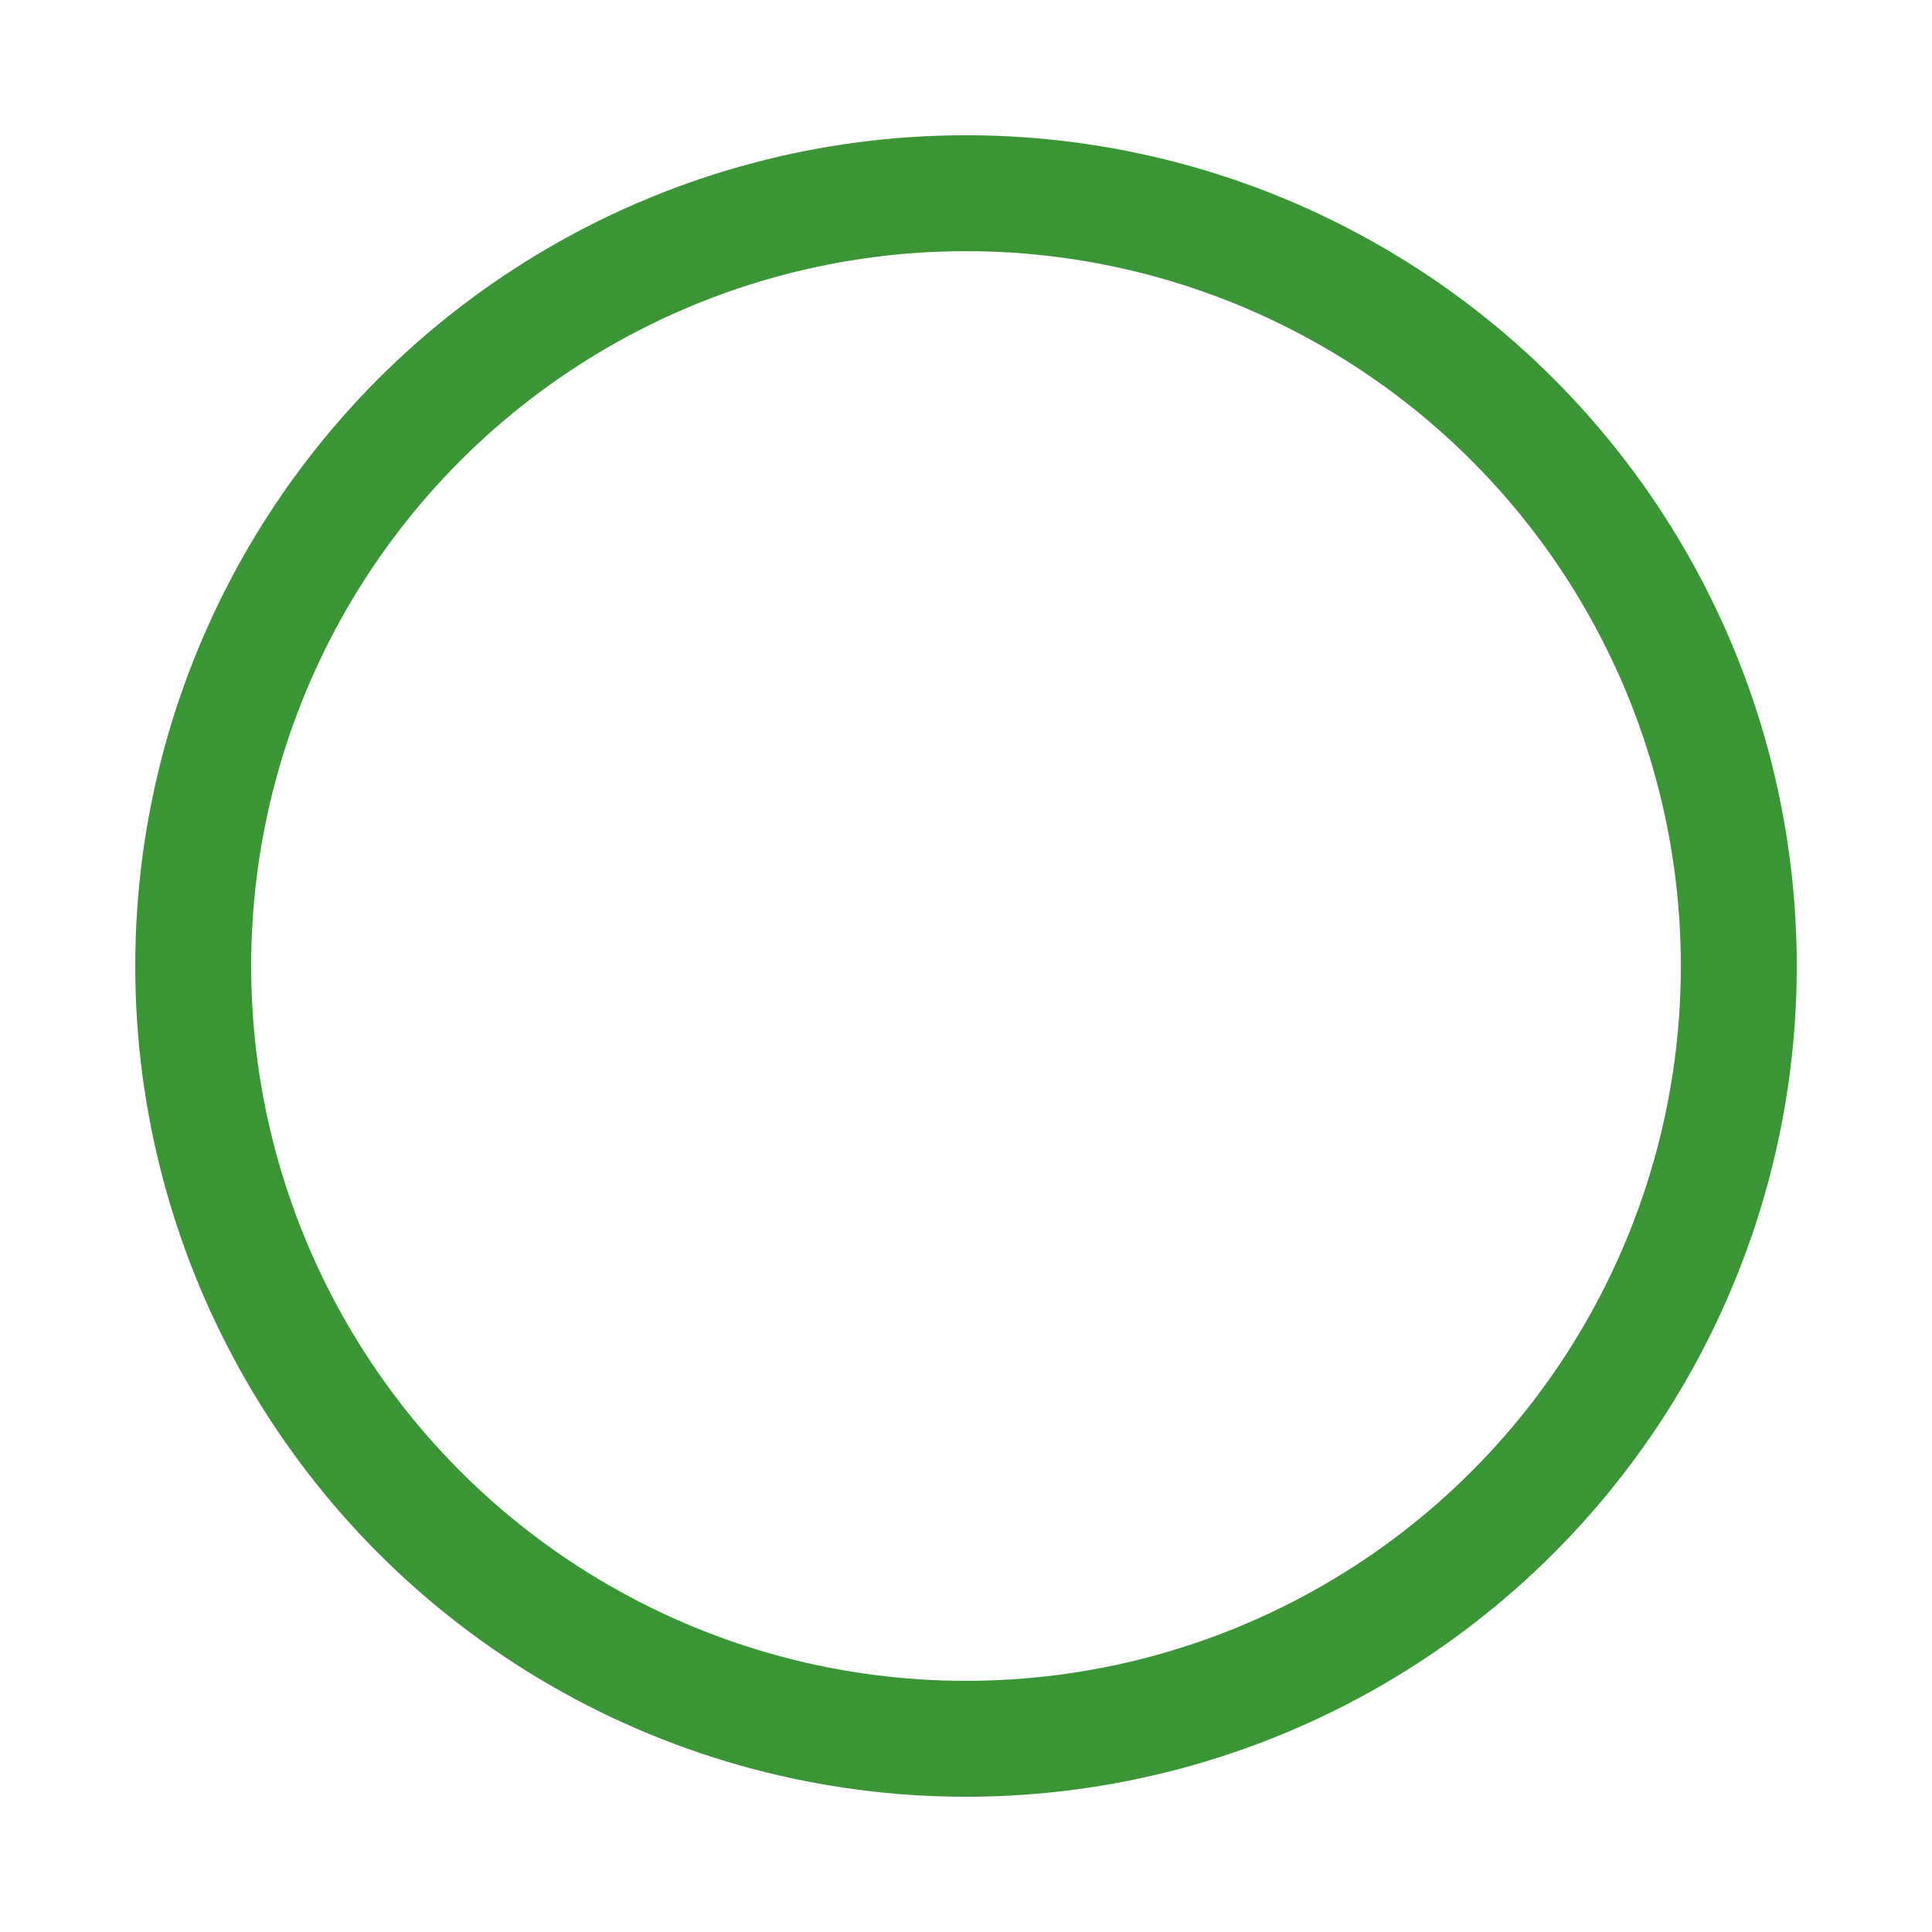 <svg xmlns="http://www.w3.org/2000/svg" width="48px" height="48px" viewBox="0 0 100 100" preserveAspectRatio="xMidYMid" class="uil-ring-alt"><rect x="0" y="0" width="48" height="48" fill="none" class="bk"/><circle cx="50" cy="50" r="40" stroke="#3B9536" fill="none" stroke-width="6" stroke-linecap="round"><animate attributeName="stroke-dashoffset" dur="2s" repeatCount="indefinite" from="0" to="502"/><animate attributeName="stroke-dasharray" dur="2s" repeatCount="indefinite" values="200.8 50.2;1 250;200.8 50.2"/></circle></svg>
